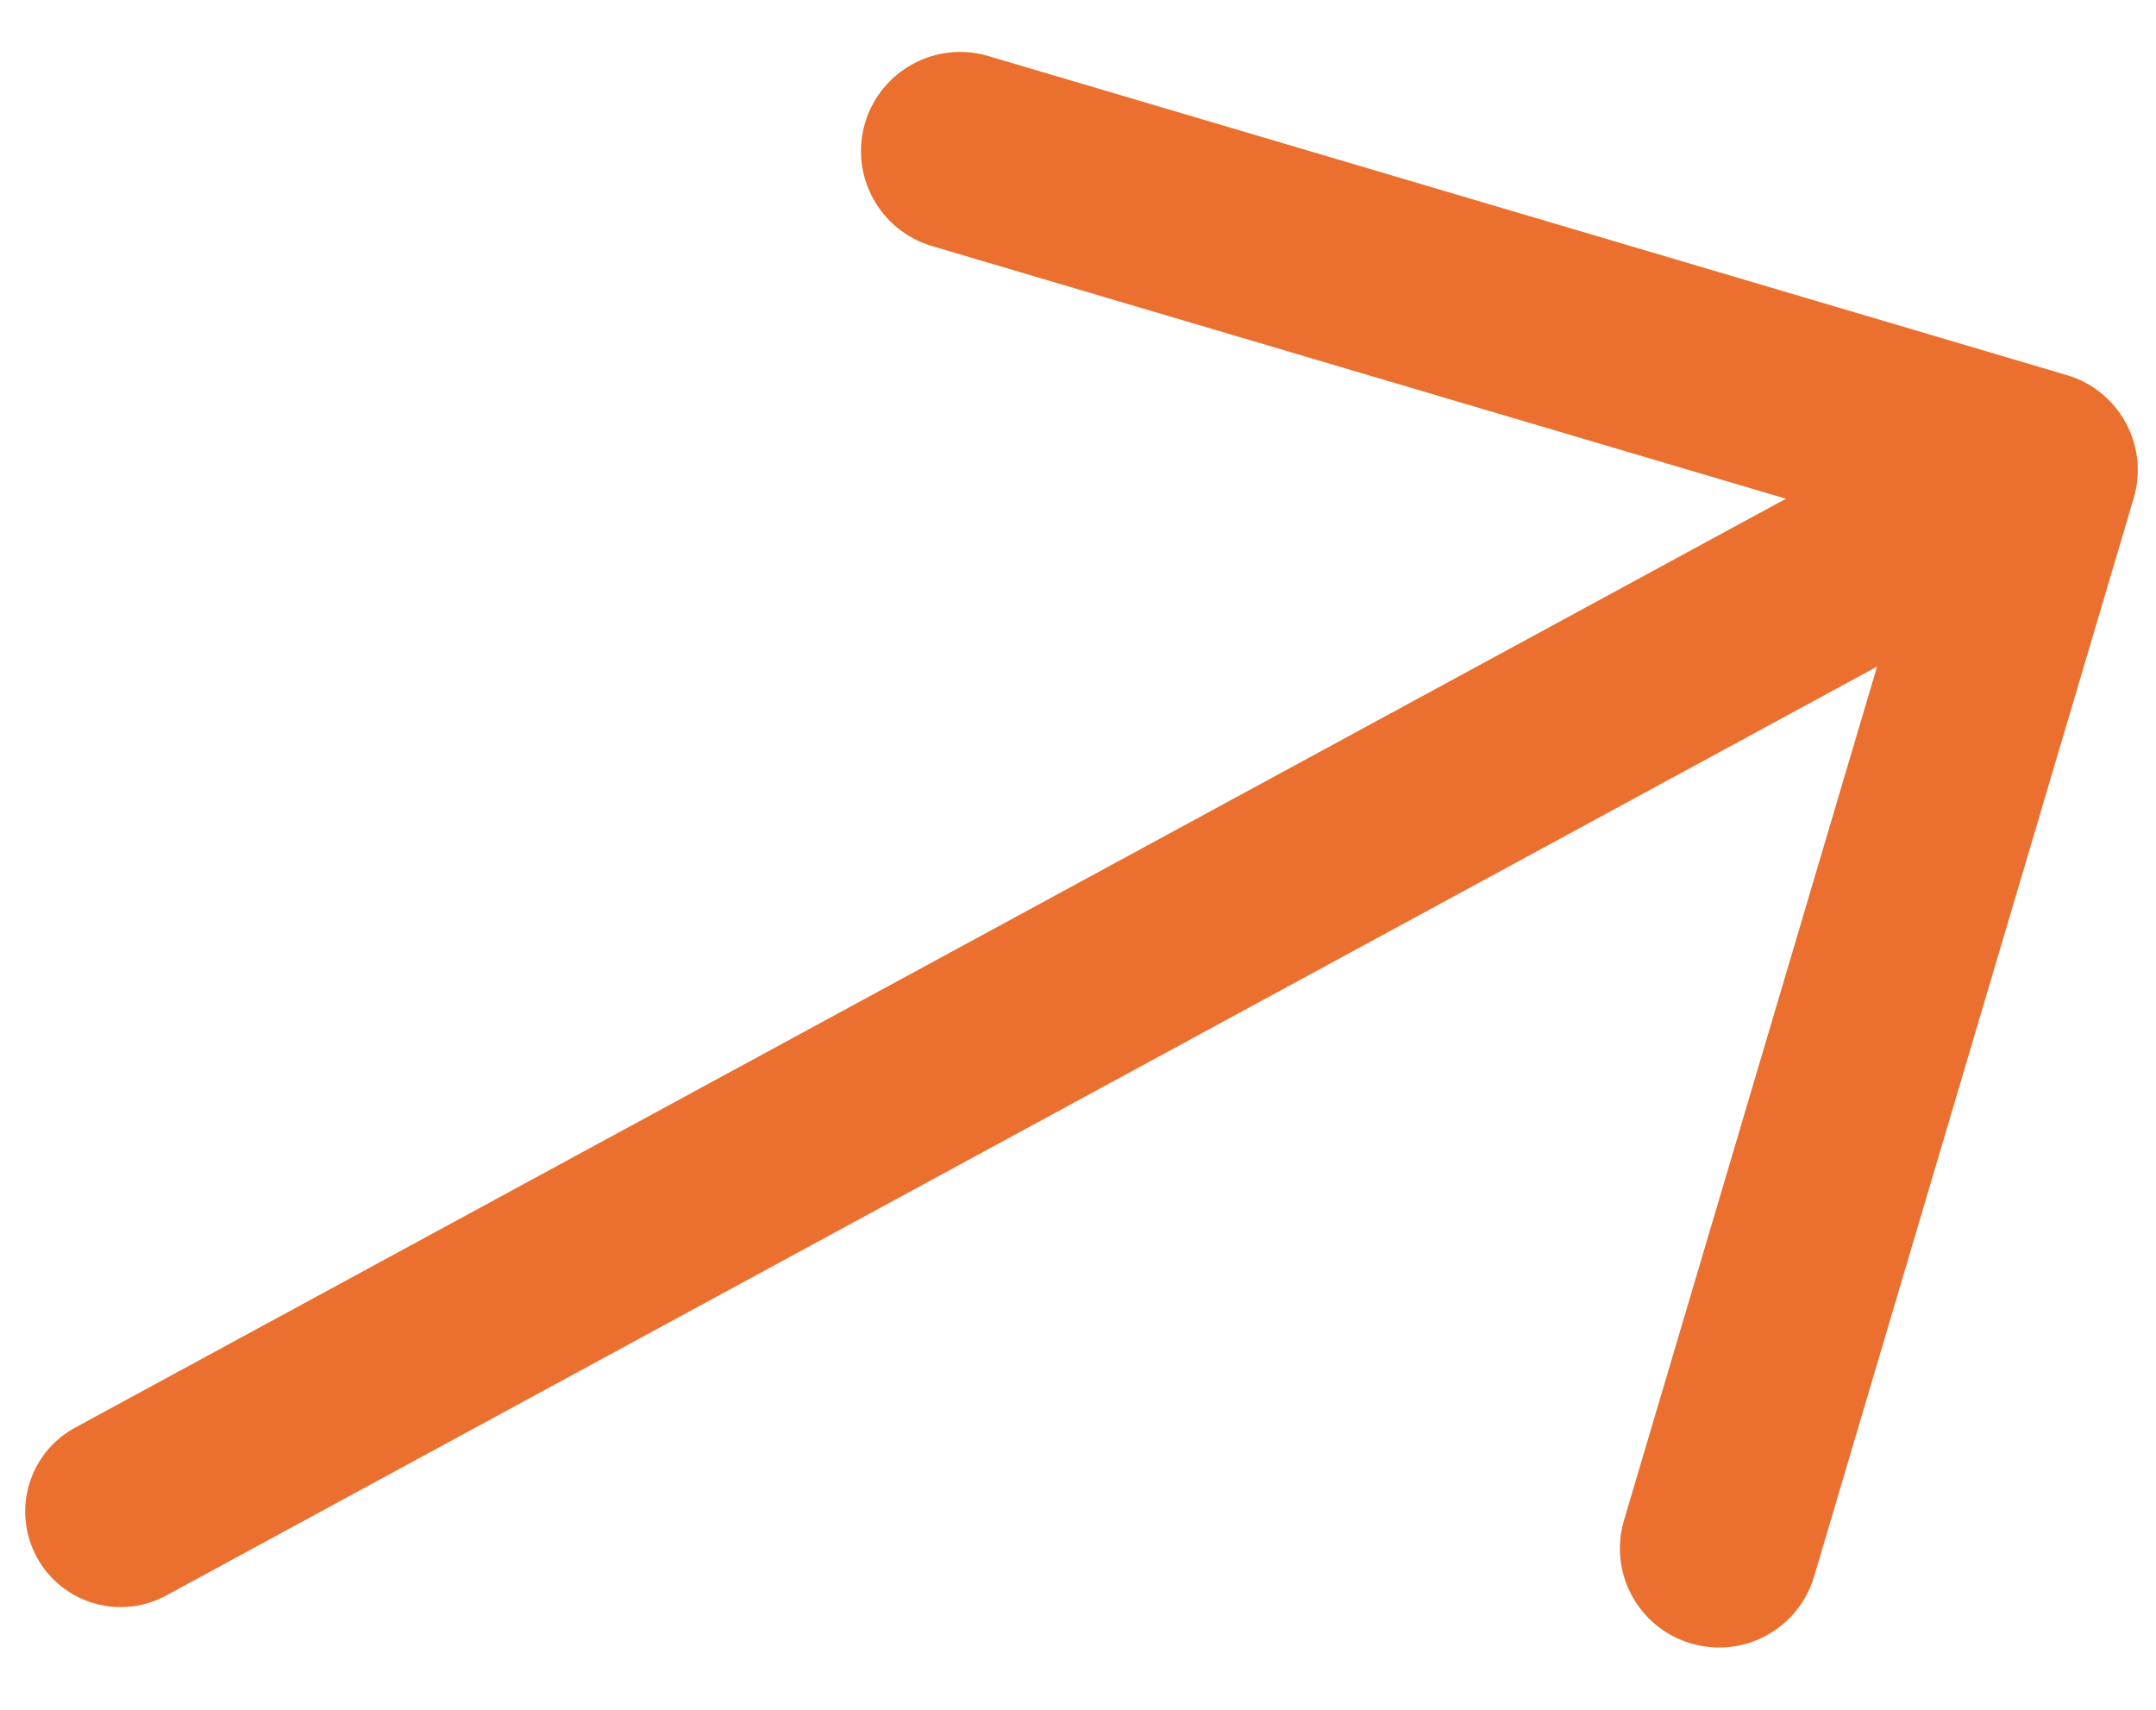 <svg 
 xmlns="http://www.w3.org/2000/svg"
 xmlns:xlink="http://www.w3.org/1999/xlink"
 width="29px" height="23px">
<path fill-rule="evenodd"  fill="rgb(235, 111, 46)"
 d="M27.801,5.046 L13.294,0.754 C12.588,0.545 11.846,0.947 11.636,1.653 C11.427,2.360 11.830,3.101 12.536,3.310 L24.022,6.709 L1.011,19.204 C0.387,19.543 0.156,20.323 0.495,20.947 C0.833,21.571 1.614,21.801 2.237,21.462 L25.248,8.967 L21.844,20.451 C21.635,21.157 22.038,21.899 22.744,22.107 C23.097,22.212 23.459,22.164 23.759,22.001 C24.058,21.838 24.296,21.561 24.401,21.207 L28.700,6.702 C28.909,5.996 28.507,5.255 27.801,5.046 L27.801,5.046 L27.801,5.046 Z"/>
</svg>